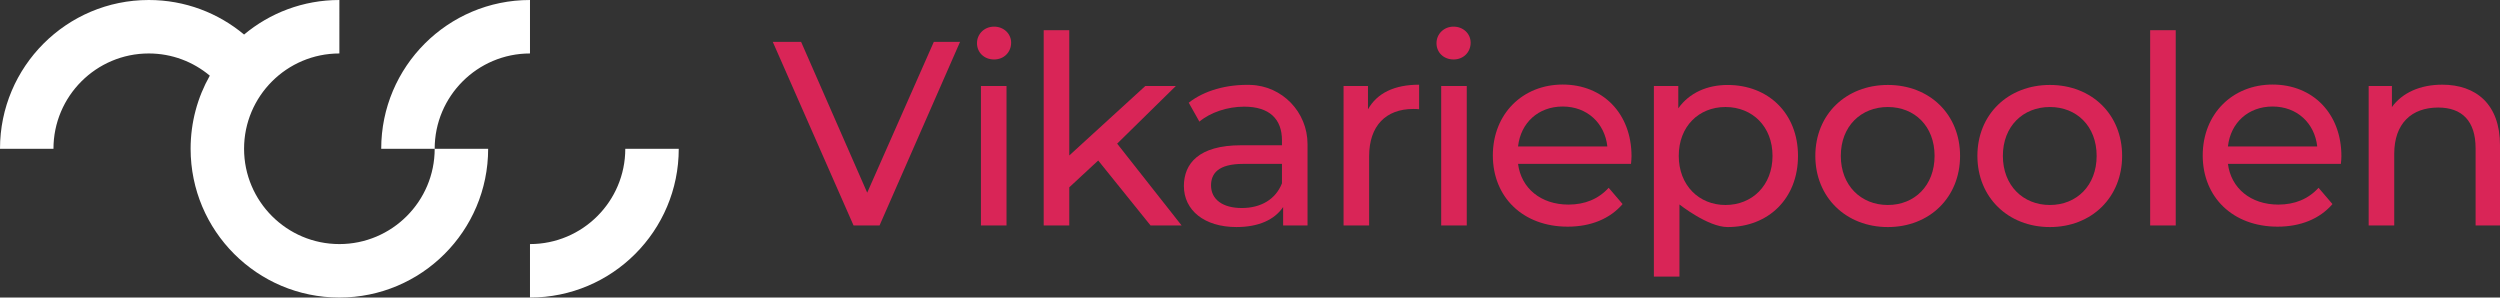<?xml version="1.0" encoding="UTF-8"?> <svg xmlns="http://www.w3.org/2000/svg" id="Logo" viewBox="0 0 2151 256"><rect x="0" y="0" width="2151" height="256" fill="#333333" stroke="none"/><defs><style>.cls-1{fill:#fff;}.cls-2{fill:#d92557;}</style></defs><path class="cls-1" d="M538,128c0,45.22-36.78,82-82,82v46c70.69,0,128-57.31,128-128h-46Zm-246,82c-45.22,0-82-36.78-82-82s36.78-82,82-82V0c-31.2,0-59.79,11.17-82,29.72C187.79,11.17,159.2,0,128,0,57.31,0,0,57.31,0,128H46c0-45.22,36.78-82,82-82,19.97,0,38.28,7.18,52.51,19.09-10.51,18.58-16.51,40.04-16.51,62.91,0,70.69,57.31,128,128,128s128-57.31,128-128h-46c0,45.22-36.78,82-82,82ZM456,46V0c-70.69,0-128,57.31-128,128h46c0-45.22,36.78-82,82-82Z"></path><g><path class="cls-2" d="M826.04,36l-69.29,158h-22.35l-69.52-158h24.38l56.88,129.79,57.33-129.79h22.57Z"></path><path class="cls-2" d="M840.6,37.16c0-7.91,6.33-14.24,14.69-14.24s14.69,6.1,14.69,13.79c0,8.14-6.1,14.46-14.69,14.46s-14.69-6.1-14.69-14.01Zm3.4,36.84h22v120h-22V74Z"></path><path class="cls-2" d="M944.91,138.08l-24.91,23.09v32.83h-22V26h22v107.77l65.43-59.77h26.26l-50.49,49.59,55.47,70.41h-26.72l-45.06-55.92Z"></path><path class="cls-2" d="M1125,123.95v70.05h-21v-15.84c-7.38,10.86-21,17.19-40.15,17.19-27.69,0-45.23-14.48-45.23-35.29,0-19.23,12.69-35.07,49.15-35.07h35.23v-4.29c0-18.31-10.77-28.93-32.54-28.93-14.44,0-29.1,4.97-38.5,12.88l-9.17-16.27c13.21-10.42,32.45-15.87,52.98-15.33,27.45,.73,49.23,23.43,49.23,50.89Zm-22,33.78v-16.72h-33.45c-21.47,0-27.57,8.36-27.57,18.53,0,11.98,9.94,19.44,26.44,19.44s29.15-7.46,34.58-21.24Z"></path><path class="cls-2" d="M1221,72.87v21.11c-1.82-.23-3.41-.23-5.01-.23-23.43,0-37.99,14.33-37.99,40.73v59.53h-22V74h21v20.11c7.75-14.01,22.8-21.24,44-21.24Z"></path><path class="cls-2" d="M1235.96,37.16c0-7.91,6.33-14.24,14.69-14.24s14.69,6.1,14.69,13.79c0,8.14-6.1,14.46-14.69,14.46s-14.69-6.1-14.69-14.01Zm4.04,36.84h22v120h-22V74Z"></path><path class="cls-2" d="M1403.31,141h-97.18c2.71,21.02,19.66,35.03,43.39,35.03,14.01,0,25.76-4.75,34.58-14.46l11.98,14.01c-10.85,12.66-27.35,19.44-47.23,19.44-38.65,0-64.41-25.54-64.41-61.25s25.54-61.02,60.12-61.02,59.21,24.86,59.21,61.7c0,1.81-.23,4.52-.45,6.55Zm-97.18-15h76.84c-2.26-20.11-17.4-34.35-38.42-34.35s-36.16,14.01-38.42,34.35Z"></path><path class="cls-2" d="M1547,134.11c0,36.84-25.54,61.25-60.57,61.25-16.95,0-41.43-19.44-41.43-19.44v62.08h-22V74h21v19.21c9.43-13.33,24.8-20.11,42.43-20.11,35.03,0,60.57,24.41,60.57,61.02Zm-21.92,0c0-25.31-17.4-42.04-40.45-42.04s-40.23,16.72-40.23,42.04,17.4,42.26,40.23,42.26,40.45-16.72,40.45-42.26Z"></path><path class="cls-2" d="M1561.91,134.11c0-35.71,26.44-61.02,62.38-61.02s62.15,25.31,62.15,61.02-26.22,61.25-62.15,61.25-62.38-25.54-62.38-61.25Zm102.6,0c0-25.54-17.18-42.04-40.23-42.04s-40.45,16.5-40.45,42.04,17.4,42.26,40.45,42.26,40.23-16.72,40.23-42.26Z"></path><path class="cls-2" d="M1701.35,134.11c0-35.71,26.44-61.02,62.38-61.02s62.15,25.31,62.15,61.02-26.22,61.25-62.15,61.25-62.38-25.54-62.38-61.25Zm102.6,0c0-25.54-17.18-42.04-40.23-42.04s-40.45,16.5-40.45,42.04,17.4,42.26,40.45,42.26,40.23-16.72,40.23-42.26Z"></path><path class="cls-2" d="M1850,26h22V194h-22V26Z"></path><path class="cls-2" d="M2014.09,141h-97.18c2.71,21.02,19.66,35.03,43.39,35.03,14.01,0,25.76-4.75,34.58-14.46l11.98,14.01c-10.85,12.66-27.35,19.44-47.23,19.44-38.65,0-64.41-25.54-64.41-61.25s25.54-61.02,60.12-61.02,59.21,24.86,59.21,61.7c0,1.81-.23,4.52-.45,6.55Zm-97.18-15h76.84c-2.26-20.11-17.4-34.35-38.42-34.35s-36.16,14.01-38.42,34.35Z"></path><path class="cls-2" d="M2151,124.94v69.06h-21V127.56c0-23.5-11.7-35.03-32.19-35.03-22.96,0-37.81,13.79-37.81,39.78v61.7h-22V74h20v18.11c8.83-12.23,24.21-19.25,43.22-19.25,29.19,0,49.78,16.76,49.78,52.08Z"></path></g></svg> 